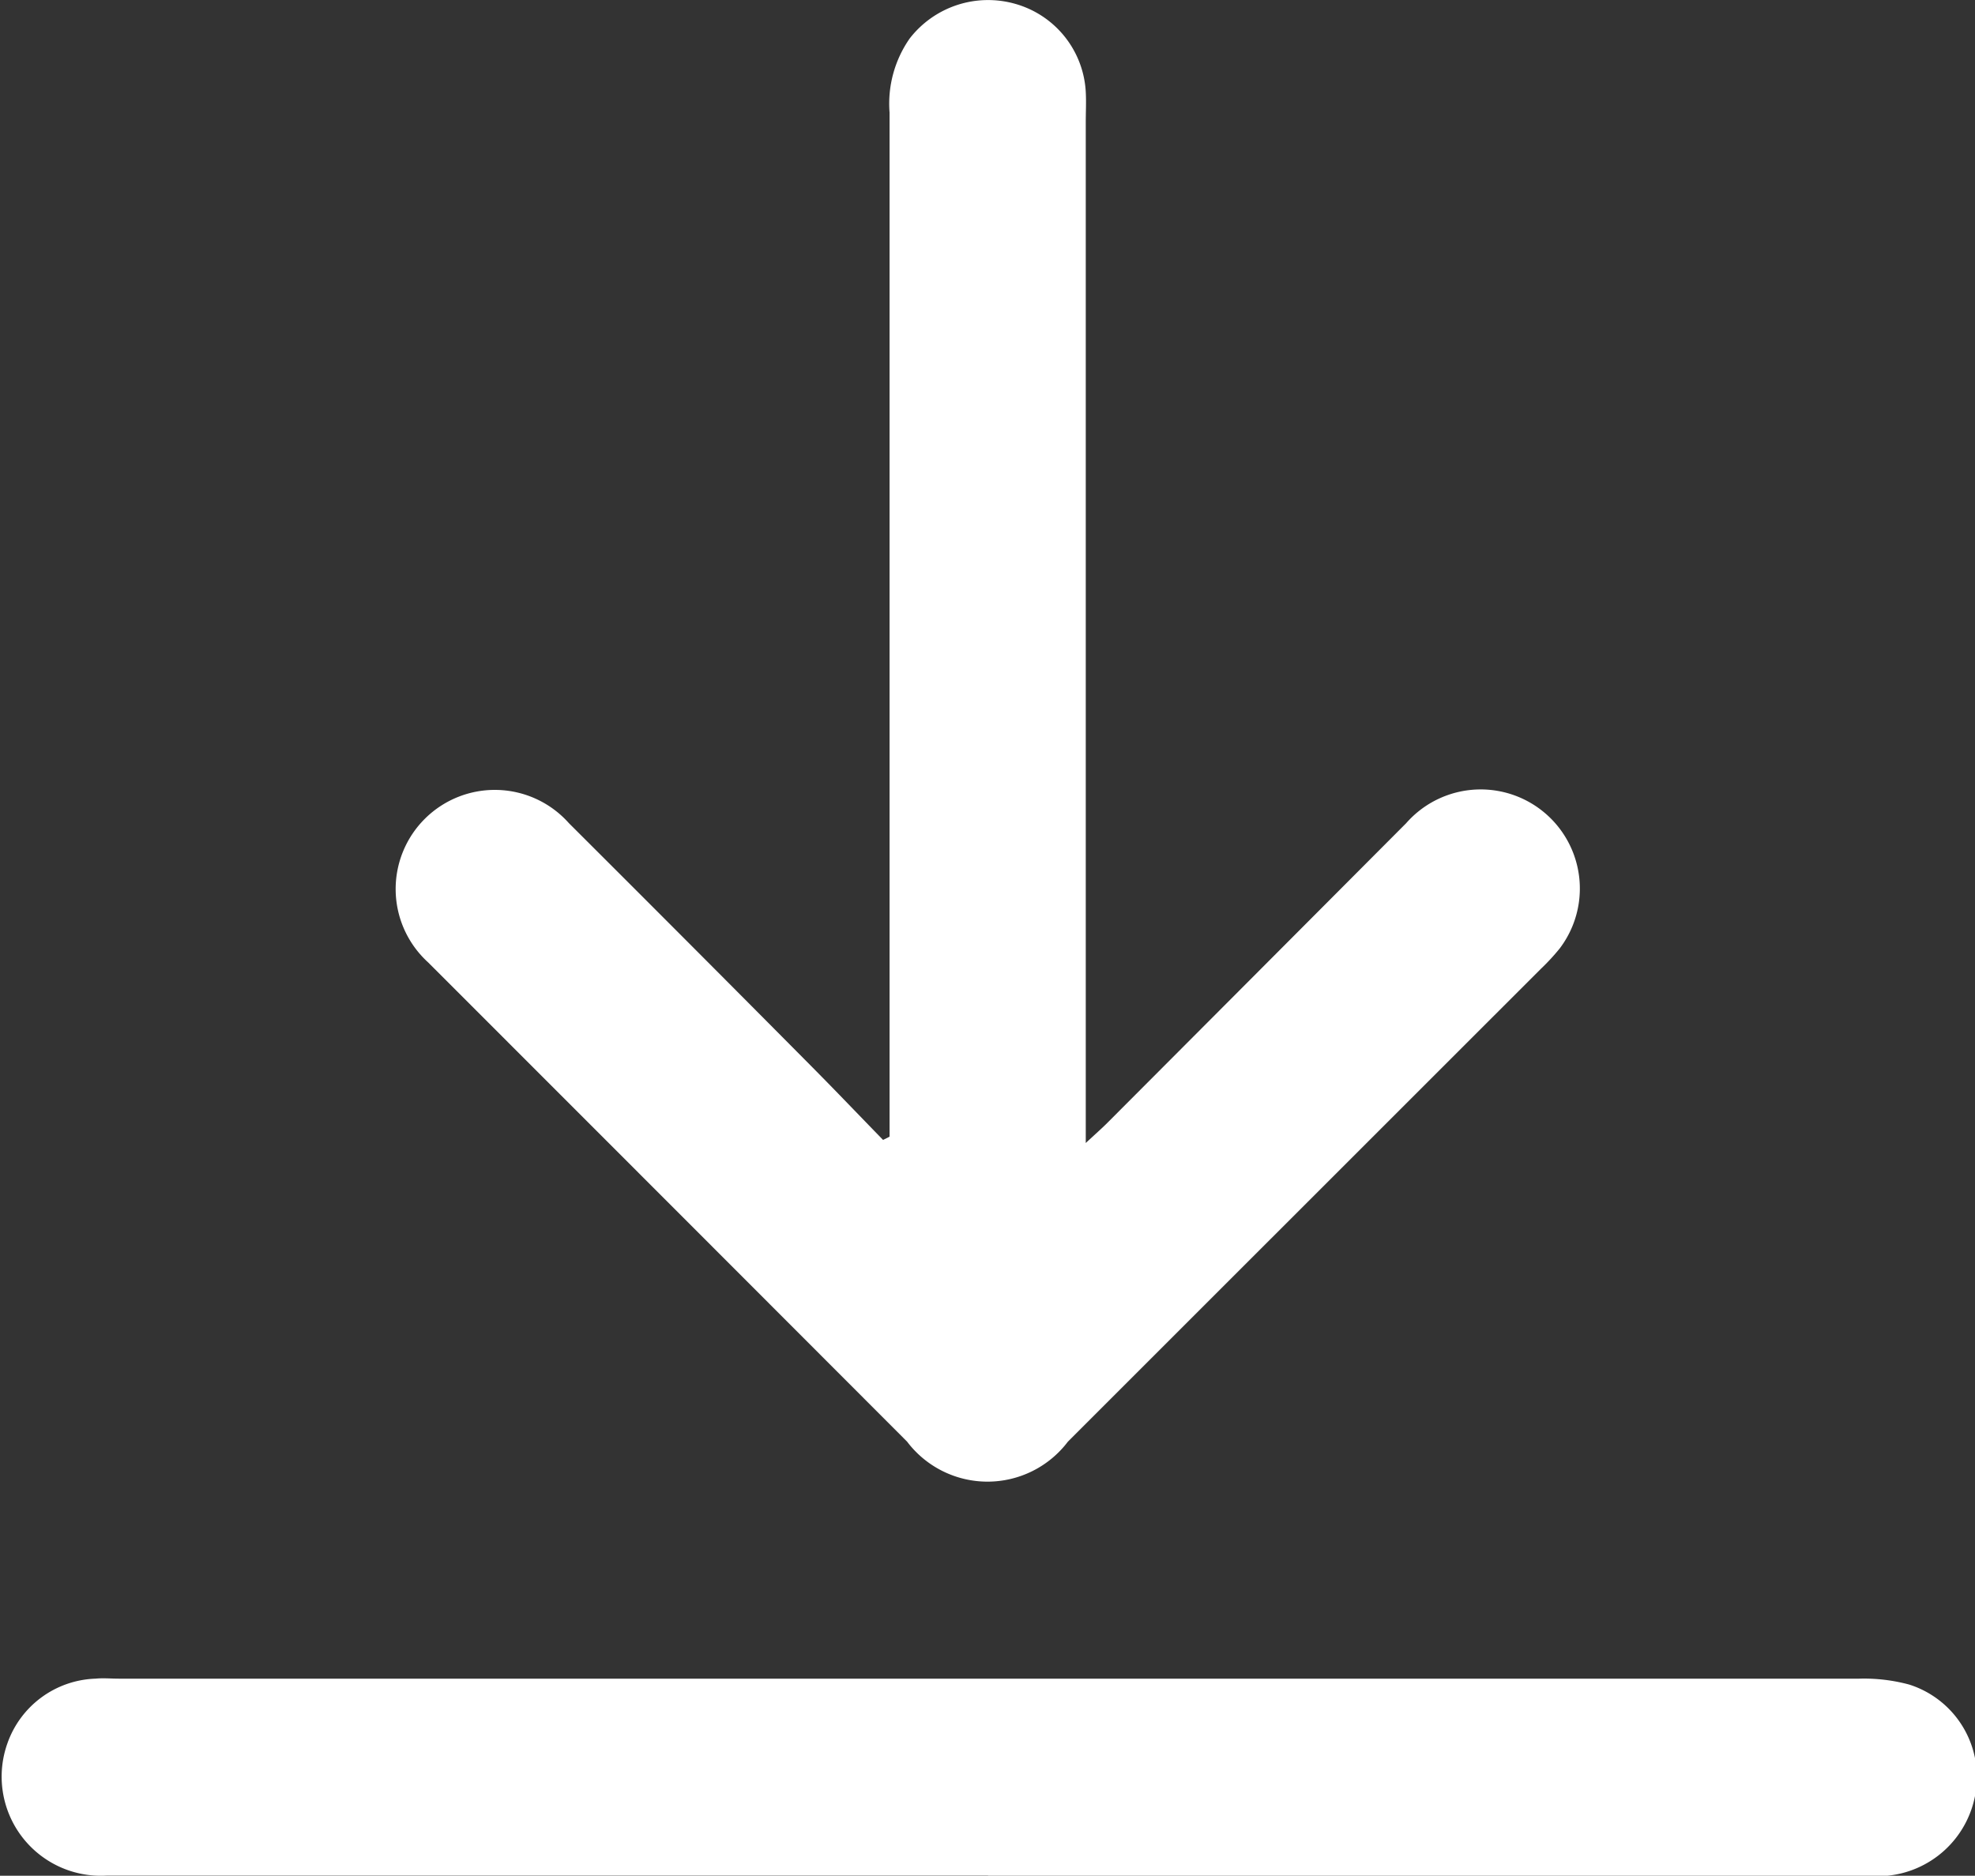 <svg xmlns="http://www.w3.org/2000/svg" xmlns:xlink="http://www.w3.org/1999/xlink" width="17.928" height="17.029" viewBox="0 0 17.928 17.029"><rect x="0" y="0" width="17.928" height="17.029" fill="#333333" stroke="none"/><defs><clipPath id="a"><rect width="17.928" height="17.029" fill="#fff"/></clipPath></defs><g clip-path="url(#a)"><path d="M68.389,10.321v-.245q0-4.526,0-9.053A1.034,1.034,0,0,1,68.572.35.9.9,0,0,1,69.53.036a.88.88,0,0,1,.64.8c.005.091,0,.182,0,.273q0,4.484,0,8.969v.3c.089-.083.143-.13.194-.181q1.358-1.361,2.714-2.722a.9.9,0,0,1,1.394,1.137,1.948,1.948,0,0,1-.171.185l-4.293,4.292a.915.915,0,0,1-1.46,0Q66.376,10.914,64.2,8.738a.9.9,0,1,1,1.278-1.264q1.108,1.105,2.21,2.216c.216.218.428.44.642.66l.058-.029" transform="translate(-60.314 -0.001)" fill="#fff"/><path d="M8.967,273.232q-4,0-8,0a.9.9,0,0,1-.9-1.2.879.879,0,0,1,.8-.588c.069-.007.14,0,.21,0q7.9,0,15.8,0a1.572,1.572,0,0,1,.455.054.881.881,0,0,1,.6.99.9.9,0,0,1-.82.747c-.077.005-.154,0-.231,0h-7.9" transform="translate(0 -256.204)" fill="#fff"/></g></svg>